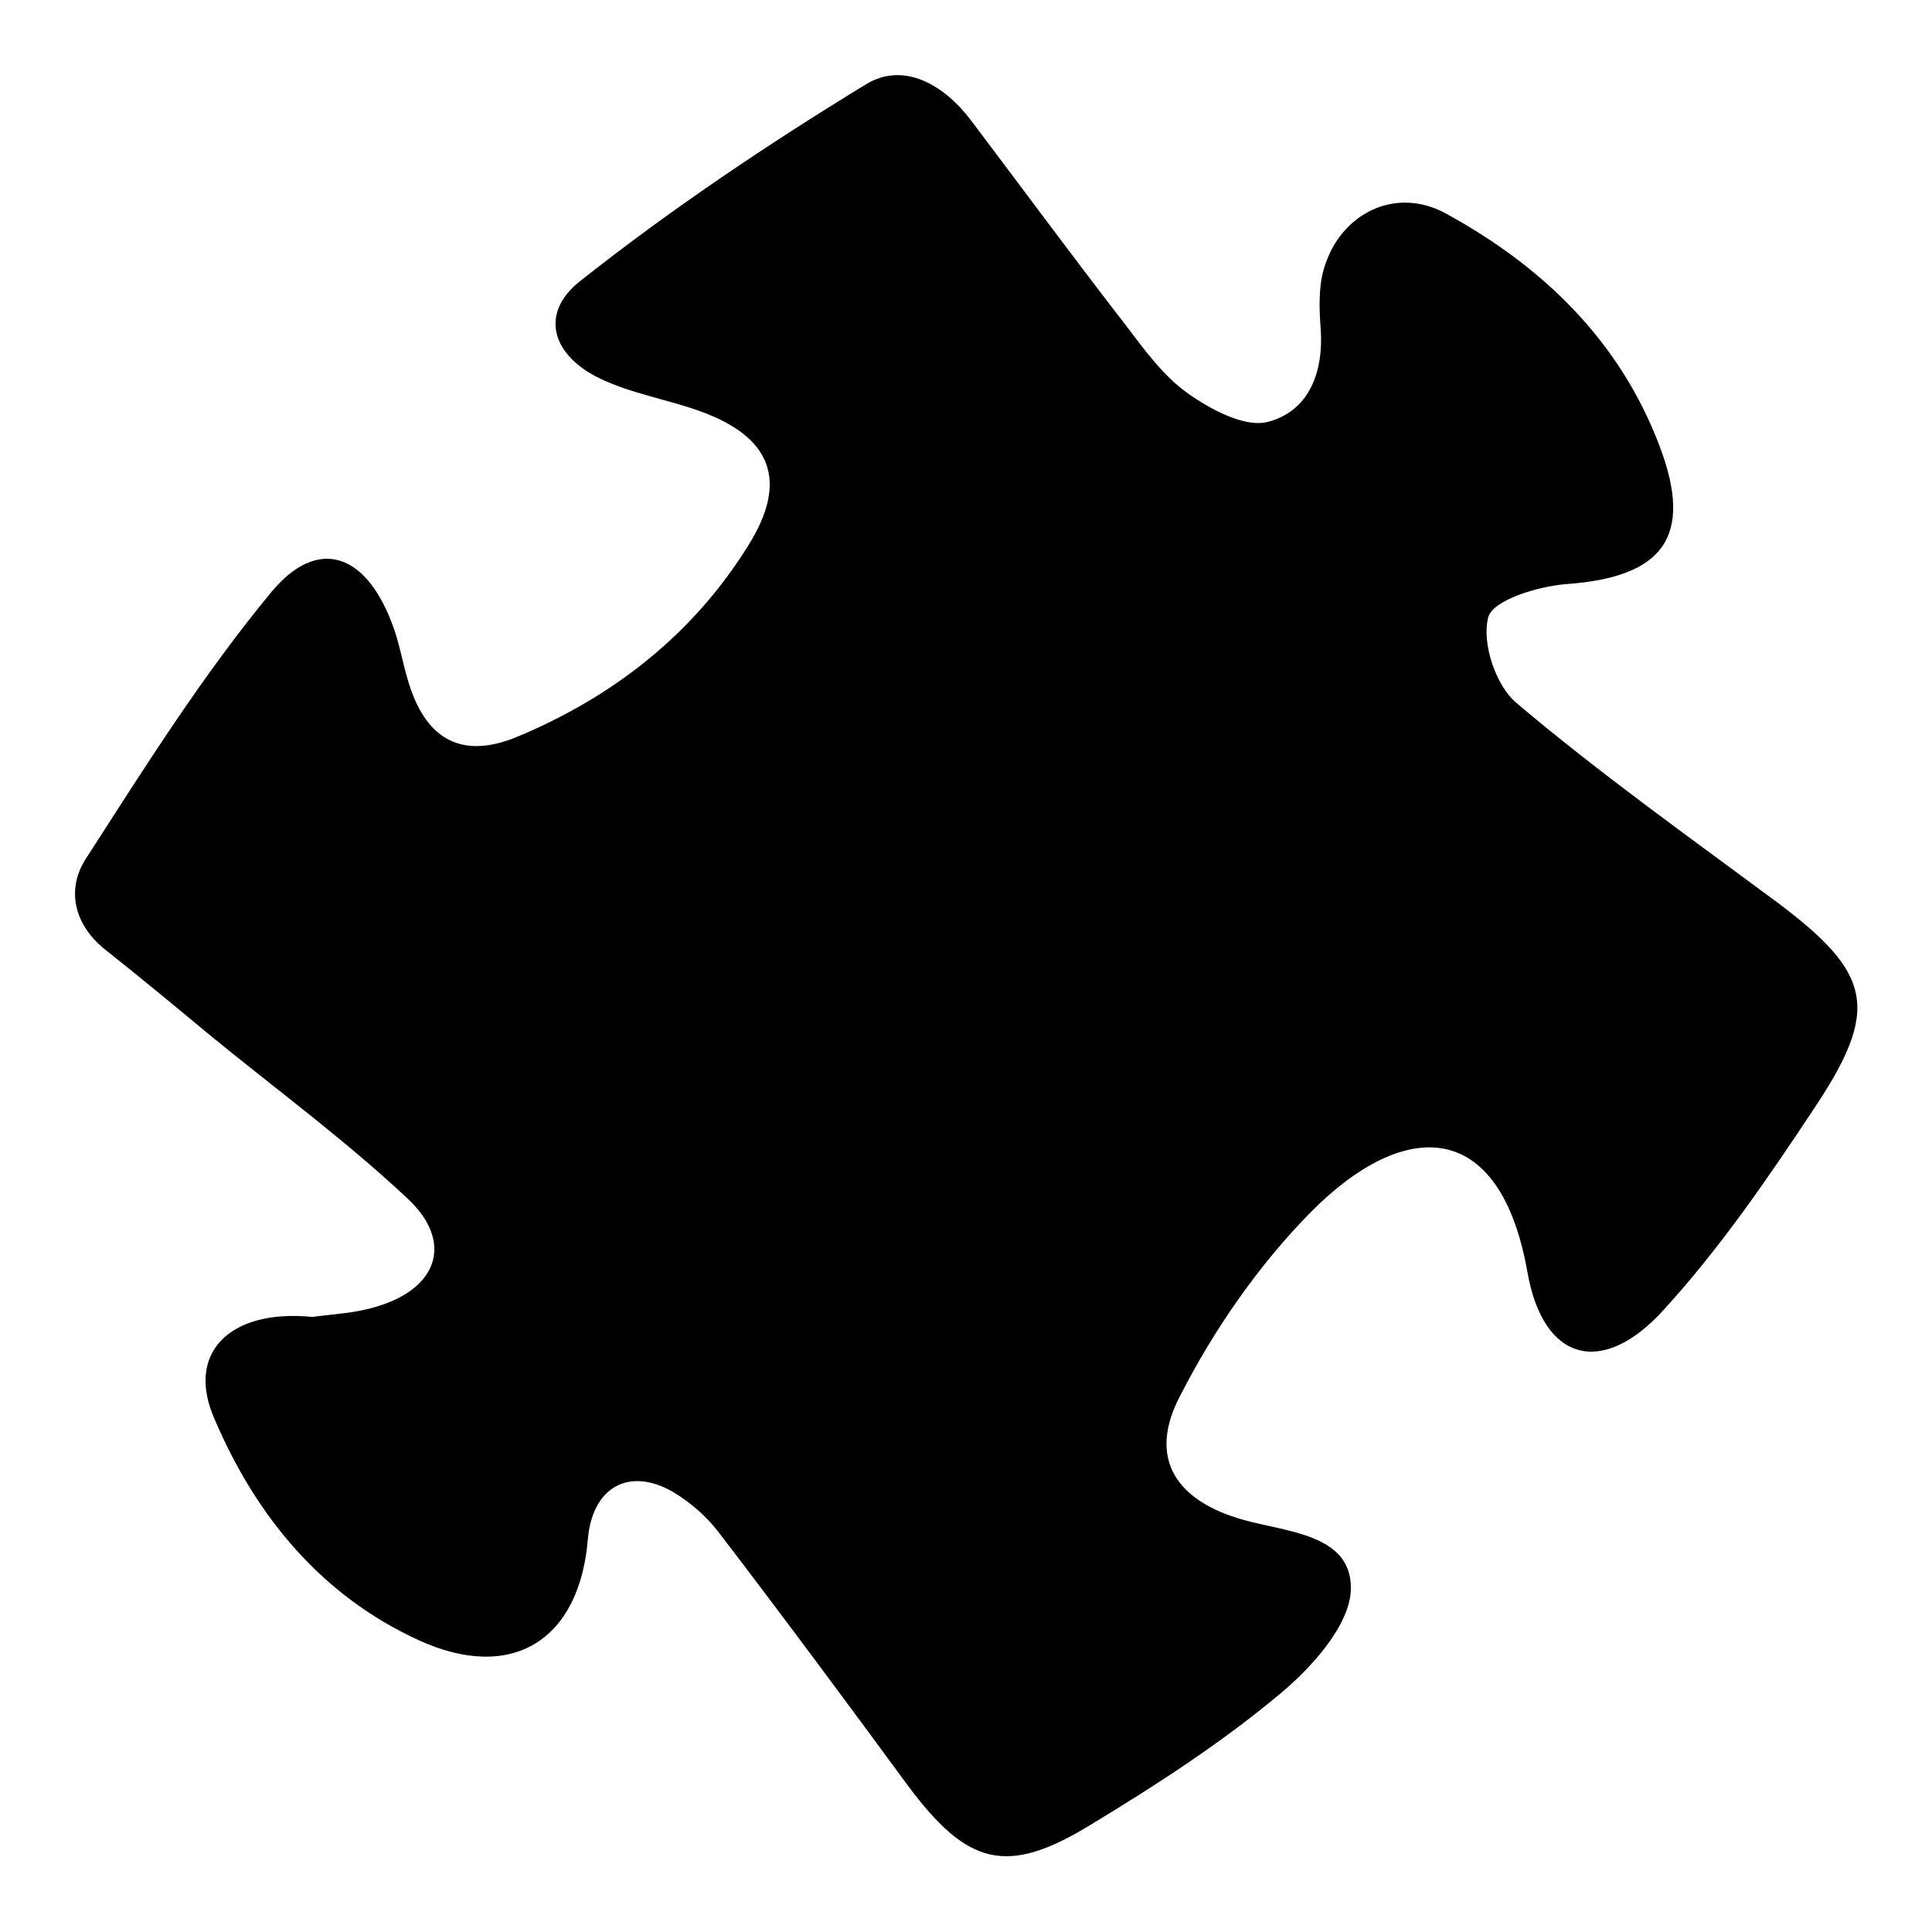 <?xml version="1.0" encoding="utf-8"?>
<!-- Svg Vector Icons : http://www.onlinewebfonts.com/icon -->
<!DOCTYPE svg PUBLIC "-//W3C//DTD SVG 1.1//EN" "http://www.w3.org/Graphics/SVG/1.1/DTD/svg11.dtd">
<svg version="1.1" xmlns="http://www.w3.org/2000/svg" xmlns:xlink="http://www.w3.org/1999/xlink" x="0px" y="0px" viewBox="0 0 256 256" enable-background="new 0 0 256 256" xml:space="preserve">
<g> <path fill="#000000" d="M41.4,174.5c2.9-0.4,5.8-0.5,8.6-1.4c8-2.4,10.1-8.5,4.1-14.2c-8.2-7.7-17.3-14.4-26-21.5 c-4.7-3.9-9.4-7.8-14.2-11.6c-4.1-3.3-5.1-7.9-2.6-11.9c7.8-12.1,15.5-24.4,24.7-35.5c6.1-7.3,12.4-5.1,15.9,4.1 c1,2.5,1.4,5.2,2.2,7.8c2.3,7.7,7.1,10.4,14.5,7.3C81.3,92.3,91.9,84,99.2,72.2c5.3-8.5,3-14.3-6.4-17.7c-4.4-1.6-9-2.3-13.2-4.3 c-6.4-3-8.2-8.6-2.8-12.9c12-9.5,24.8-18.1,37.9-26.1c5-3.1,10.4,0,14,4.8c6.8,9,13.5,18.1,20.4,27c2.5,3.3,5.1,6.9,8.4,9.2 c3,2.1,7.5,4.5,10.5,3.7c5.4-1.4,7.4-6.5,7-12.3c-0.2-2.6-0.3-5.5,0.4-7.9c2.1-7.4,9.5-11.1,16.2-7.4c12.8,7,23,16.8,28.3,30.8 c4.6,12.1,0.4,17.4-12.4,18.3c-3.7,0.3-9.7,2.1-10.3,4.4c-0.9,3.4,1,9.1,3.8,11.4c11,9.3,22.8,17.7,34.4,26.3 c12.7,9.5,13.8,14.2,4.9,27.5c-6.1,9.2-12.4,18.4-19.8,26.5c-8.1,9-16,7-18.1-4.9c-3.6-20.4-16.2-20.6-28.7-8 c-6.9,7-12.8,15.5-17.3,24.3c-4.4,8.3-0.6,14,8.4,16.5c5.7,1.6,14.2,1.9,14.2,9c0,4.9-5.3,10.7-9.7,14.3 c-7.7,6.4-16.2,11.9-24.8,17.1c-11.1,6.8-16.3,5.4-24.2-5.2c-8.3-11.3-16.6-22.5-25.1-33.6c-1.6-2.1-3.7-3.9-6-5.3 c-5.9-3.4-10.7-0.6-11.3,6.2c-1.1,13.5-10.1,19.1-22.5,13.4c-12.8-5.9-21.4-16.3-26.9-29.1C24.5,179.4,30.3,173.4,41.4,174.5 L41.4,174.5z"/></g>
</svg>